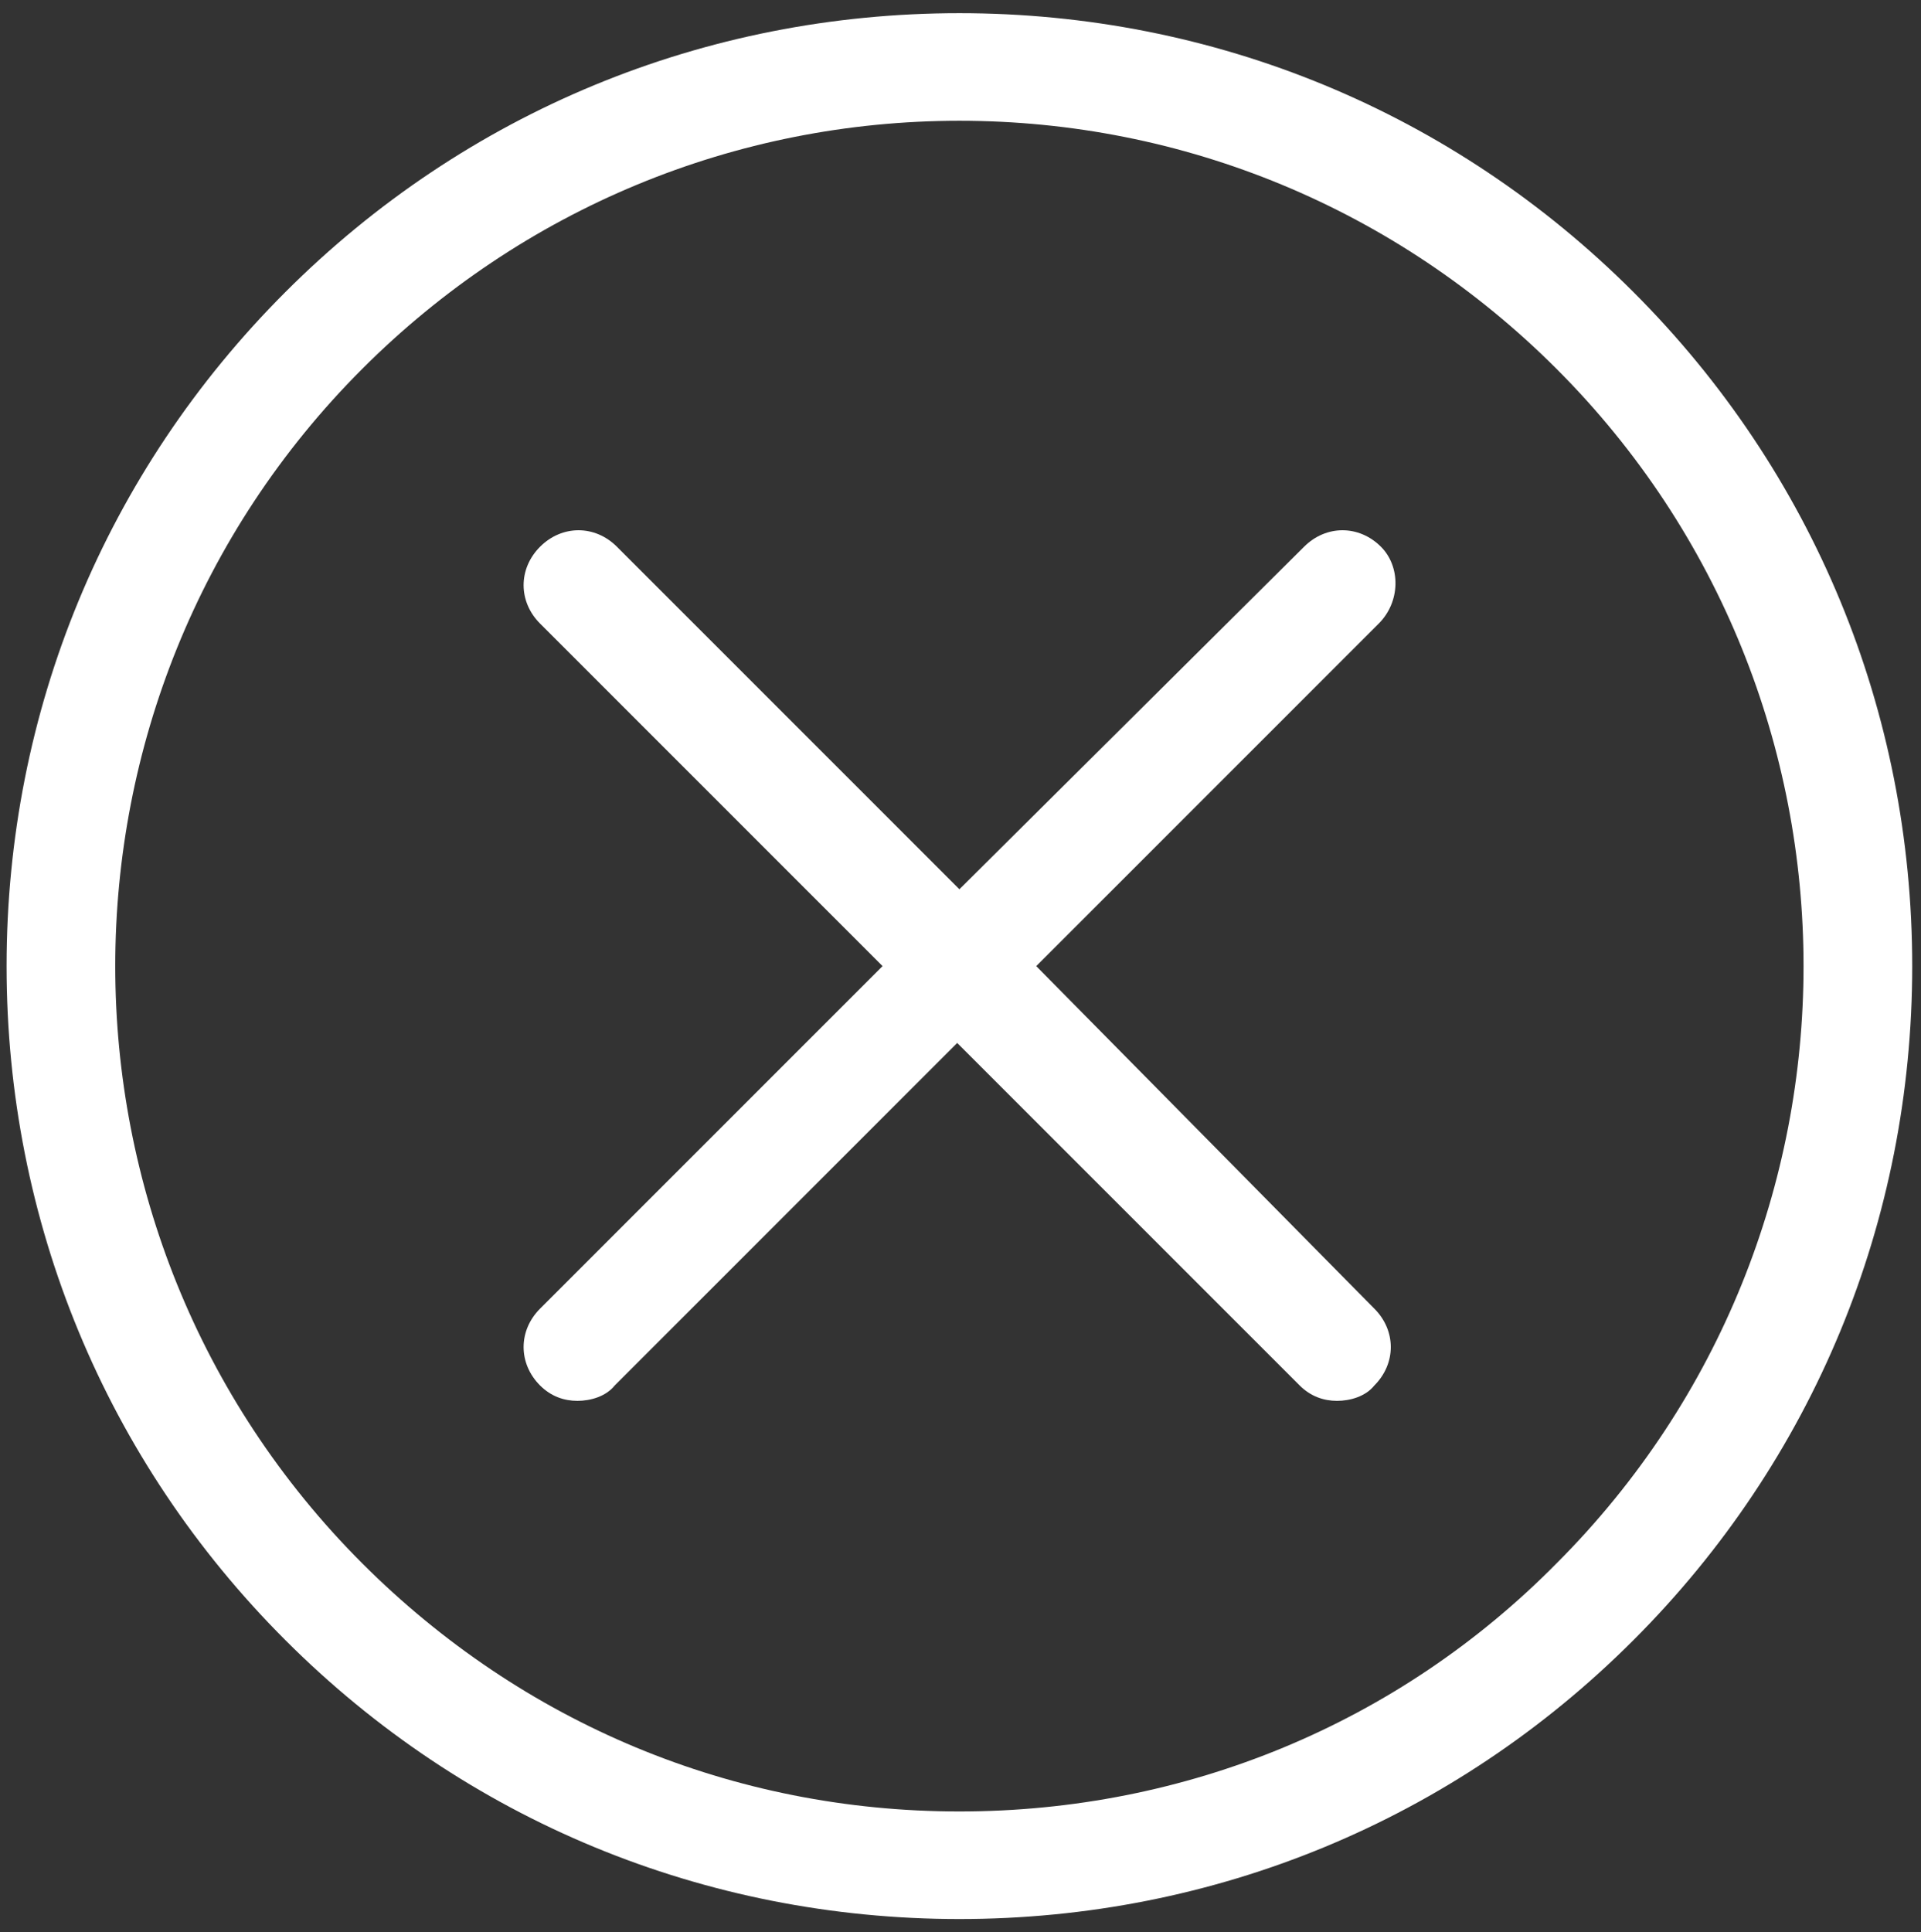 <?xml version="1.0" encoding="utf-8"?>
<!-- Generator: Adobe Illustrator 20.0.0, SVG Export Plug-In . SVG Version: 6.00 Build 0)  -->
<!DOCTYPE svg PUBLIC "-//W3C//DTD SVG 1.1//EN" "http://www.w3.org/Graphics/SVG/1.1/DTD/svg11.dtd">
<svg version="1.1" id="Layer_1" xmlns="http://www.w3.org/2000/svg" xmlns:xlink="http://www.w3.org/1999/xlink" x="0px" y="0px"
	 viewBox="0 0 87.5 88" style="enable-background:new 0 0 87.5 88;" xml:space="preserve">
<rect x="0" y="0" width="87.5" height="88" fill="#333333" stroke="none"/>
<style type="text/css">
	.st0{fill:#FFFFFF;}
</style>
<g>
	<g>
		<path class="st0" d="M74.4,13.3C66.2,5.1,55.3,0.6,43.7,0.6S21.2,5.1,13,13.3S0.3,32.4,0.3,44S4.8,66.5,13,74.7
			s19.1,12.7,30.7,12.7s22.5-4.5,30.7-12.7S87.1,55.6,87.1,44S82.6,21.5,74.4,13.3z M70.9,71.2C63.7,78.5,54,82.5,43.7,82.5
			s-19.9-4-27.2-11.3c-15-15-15-39.4,0-54.4c7.3-7.3,17-11.3,27.2-11.3s19.9,4,27.2,11.3C85.9,31.8,85.9,56.2,70.9,71.2z"/>
		<path class="st0" d="M62.9,24.9c-1-1-2.5-1-3.5,0L43.7,40.5L28.1,24.9c-1-1-2.5-1-3.5,0s-1,2.5,0,3.5L40.2,44L24.6,59.6
			c-1,1-1,2.5,0,3.5c0.5,0.5,1.1,0.7,1.7,0.7s1.3-0.2,1.7-0.7l15.6-15.6l15.6,15.6c0.5,0.5,1.1,0.7,1.7,0.7c0.6,0,1.3-0.2,1.7-0.7
			c1-1,1-2.5,0-3.5L47.2,44l15.6-15.6C63.8,27.4,63.8,25.8,62.9,24.9z"/>
	</g>
</g>
</svg>
